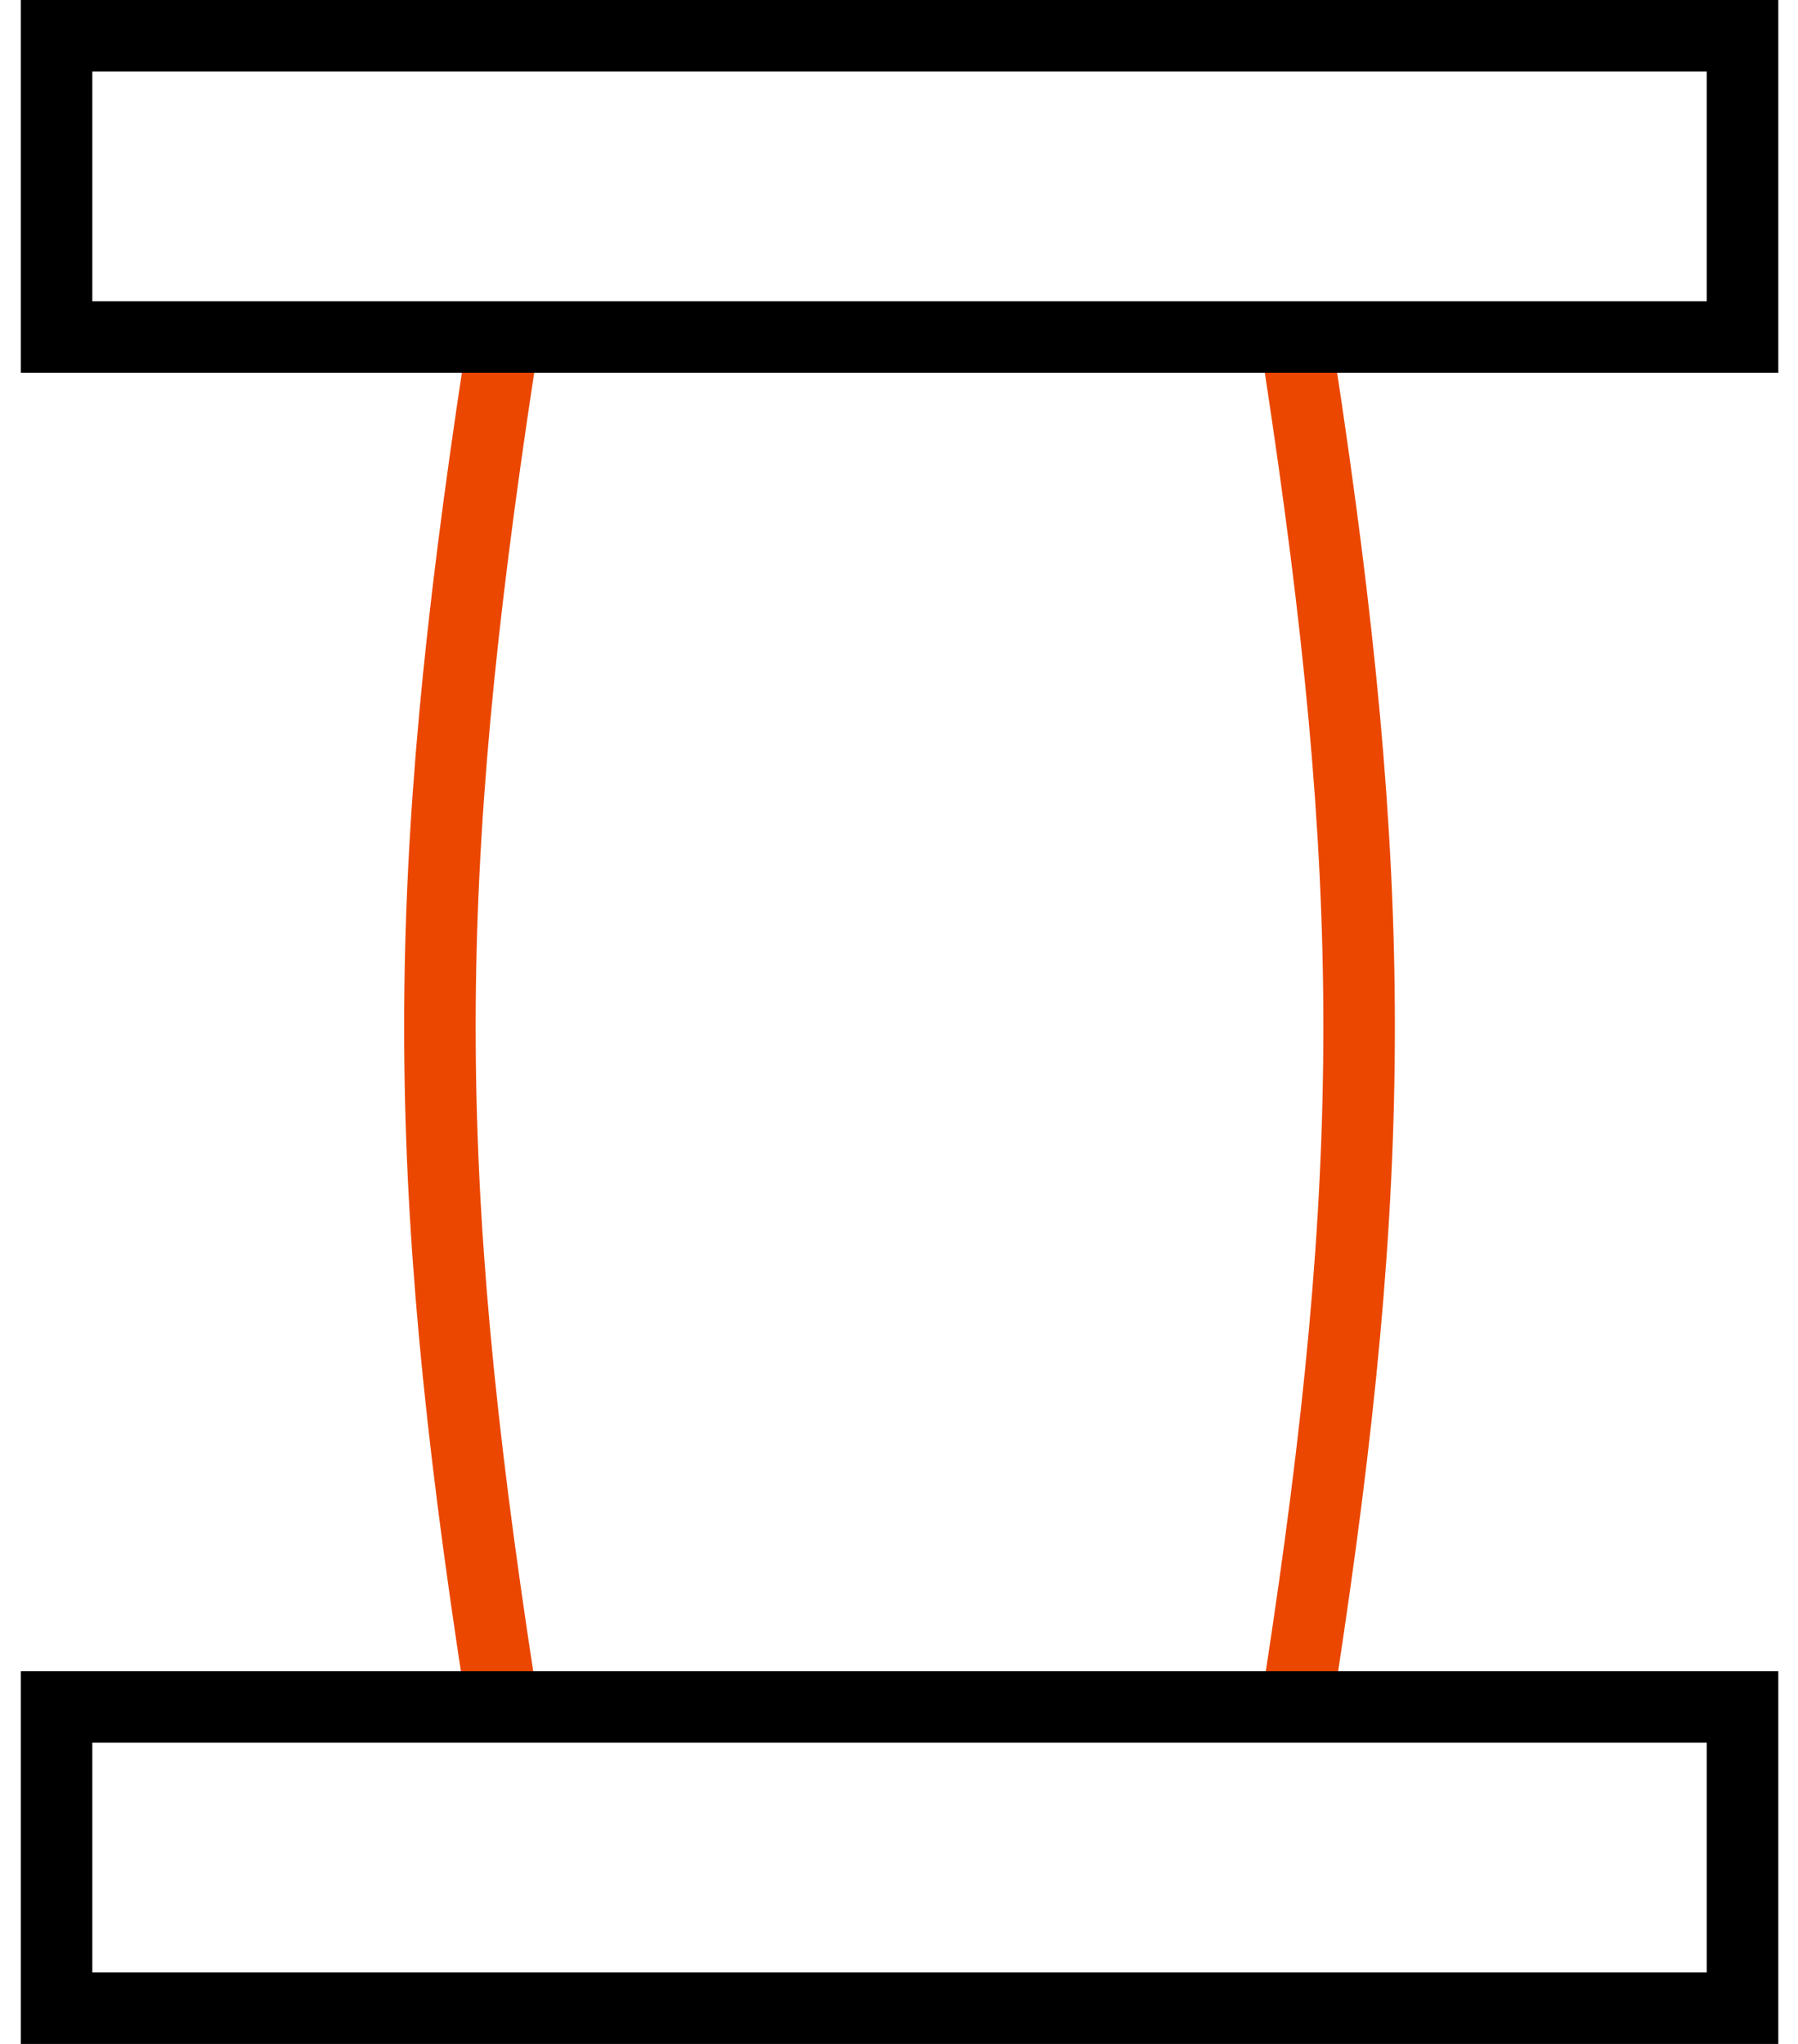 <svg width="44" height="50" viewBox="0 0 44 50" fill="none" xmlns="http://www.w3.org/2000/svg">
<path d="M31.815 8.97C33.731 21.543 33.752 28.616 31.815 41.188" stroke="#EB4700" stroke-width="1.75" stroke-linejoin="round"/>
<path d="M12.21 8.97C10.294 21.543 10.274 28.616 12.21 41.188" stroke="#EB4700" stroke-width="1.75" stroke-linejoin="round"/>
<rect x="1.384" y="0.875" width="41.259" height="7.368" stroke="black" stroke-width="1.75"/>
<rect x="1.384" y="41.757" width="41.259" height="7.368" stroke="black" stroke-width="1.75"/>
</svg>
